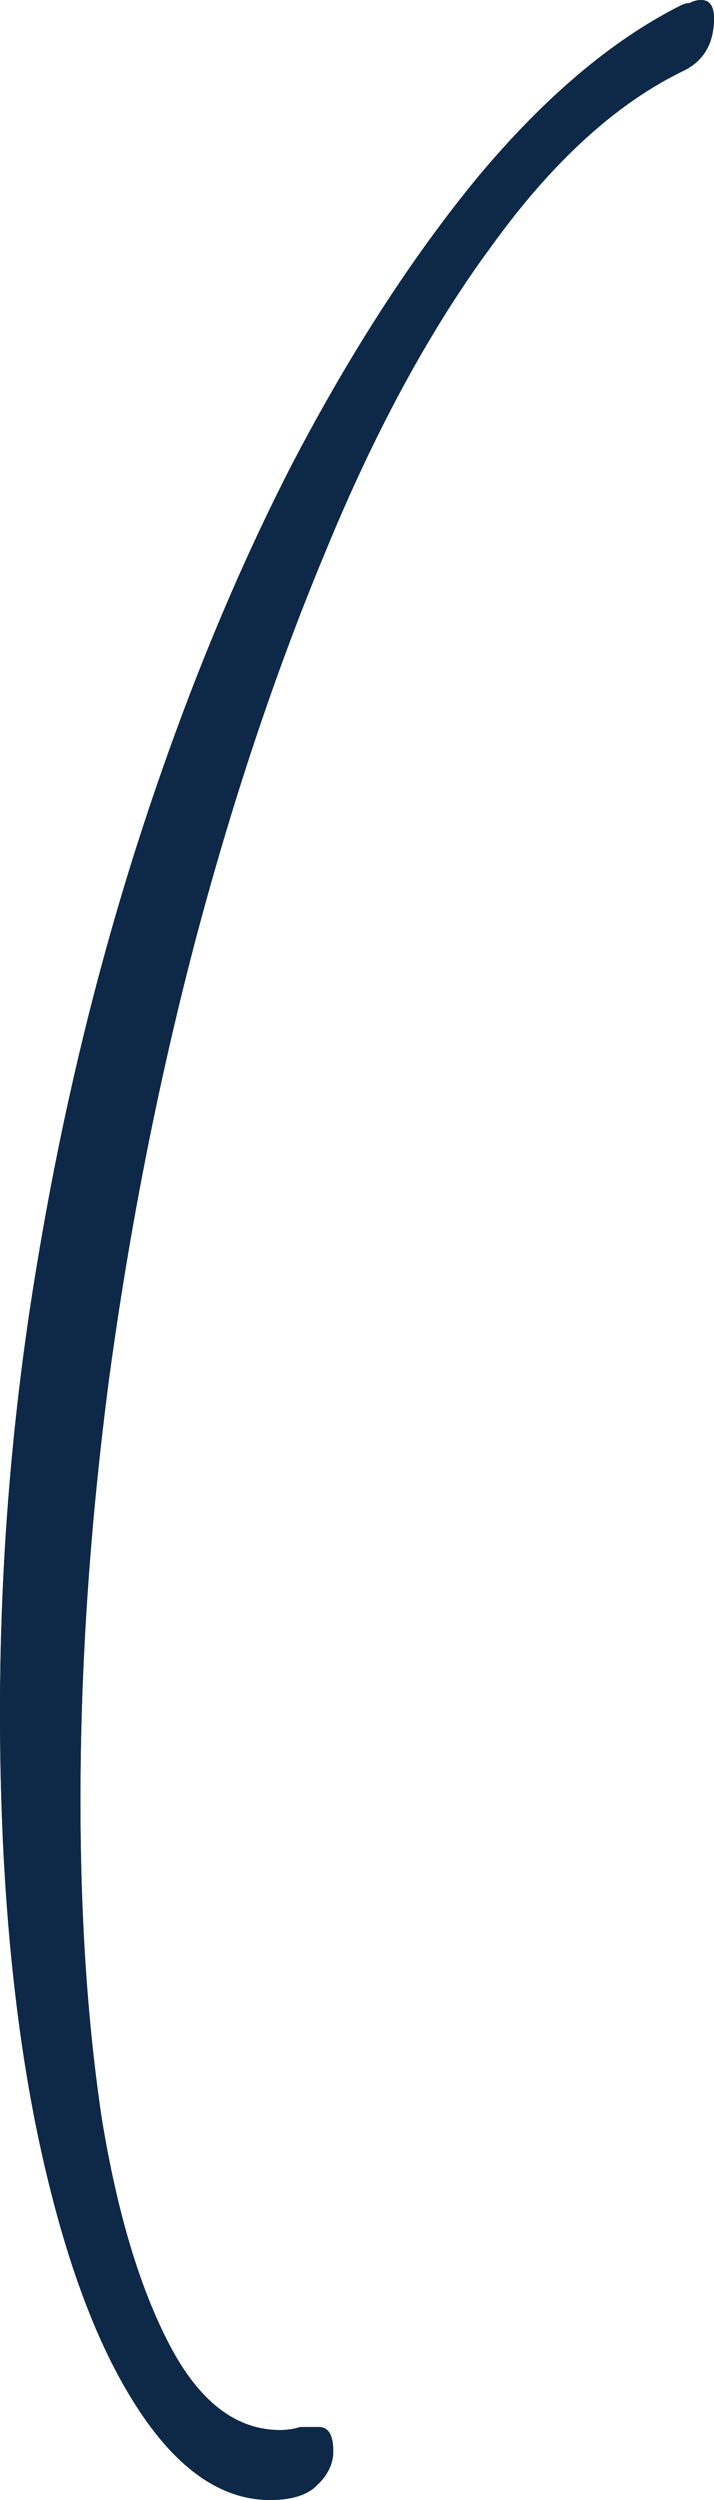 <?xml version="1.0" encoding="UTF-8"?> <svg xmlns="http://www.w3.org/2000/svg" width="18" height="63" viewBox="0 0 18 63" fill="none"><path d="M8.402 61.774C8.402 62.08 8.27 62.361 8.004 62.617C7.763 62.872 7.364 63 6.809 63C5.529 63 4.37 62.157 3.332 60.471C2.318 58.836 1.509 56.536 0.905 53.573C0.302 50.558 0 47.084 0 43.15C0 39.318 0.314 35.536 0.942 31.807C1.569 28.026 2.439 24.423 3.549 21C4.66 17.577 5.94 14.46 7.388 11.65C8.861 8.839 10.418 6.438 12.06 4.445C13.726 2.453 15.416 1.022 17.131 0.153C17.227 0.102 17.312 0.077 17.384 0.077C17.481 0.026 17.578 0 17.674 0C17.891 0 18 0.153 18 0.46C18 1.073 17.759 1.507 17.276 1.763C15.561 2.58 13.932 4.062 12.386 6.208C10.841 8.303 9.441 10.883 8.185 13.949C6.93 16.963 5.831 20.259 4.889 23.836C3.972 27.361 3.26 30.989 2.753 34.719C2.27 38.398 2.028 41.949 2.028 45.372C2.028 48.336 2.209 51.018 2.571 53.42C2.958 55.77 3.525 57.661 4.274 59.091C5.022 60.522 5.952 61.237 7.062 61.237C7.231 61.237 7.4 61.212 7.569 61.161C7.763 61.161 7.92 61.161 8.04 61.161C8.282 61.161 8.402 61.365 8.402 61.774Z" fill="#0E2848"></path><path d="M8.402 61.774C8.402 62.08 8.27 62.361 8.004 62.617C7.763 62.872 7.364 63 6.809 63C5.529 63 4.37 62.157 3.332 60.471C2.318 58.836 1.509 56.536 0.905 53.573C0.302 50.558 0 47.084 0 43.15C0 39.318 0.314 35.536 0.942 31.807C1.569 28.026 2.439 24.423 3.549 21C4.66 17.577 5.94 14.46 7.388 11.65C8.861 8.839 10.418 6.438 12.06 4.445C13.726 2.453 15.416 1.022 17.131 0.153C17.227 0.102 17.312 0.077 17.384 0.077C17.481 0.026 17.578 0 17.674 0C17.891 0 18 0.153 18 0.46C18 1.073 17.759 1.507 17.276 1.763C15.561 2.58 13.932 4.062 12.386 6.208C10.841 8.303 9.441 10.883 8.185 13.949C6.93 16.963 5.831 20.259 4.889 23.836C3.972 27.361 3.26 30.989 2.753 34.719C2.27 38.398 2.028 41.949 2.028 45.372C2.028 48.336 2.209 51.018 2.571 53.42C2.958 55.77 3.525 57.661 4.274 59.091C5.022 60.522 5.952 61.237 7.062 61.237C7.231 61.237 7.4 61.212 7.569 61.161C7.763 61.161 7.92 61.161 8.04 61.161C8.282 61.161 8.402 61.365 8.402 61.774Z" fill="#0E2848"></path></svg> 